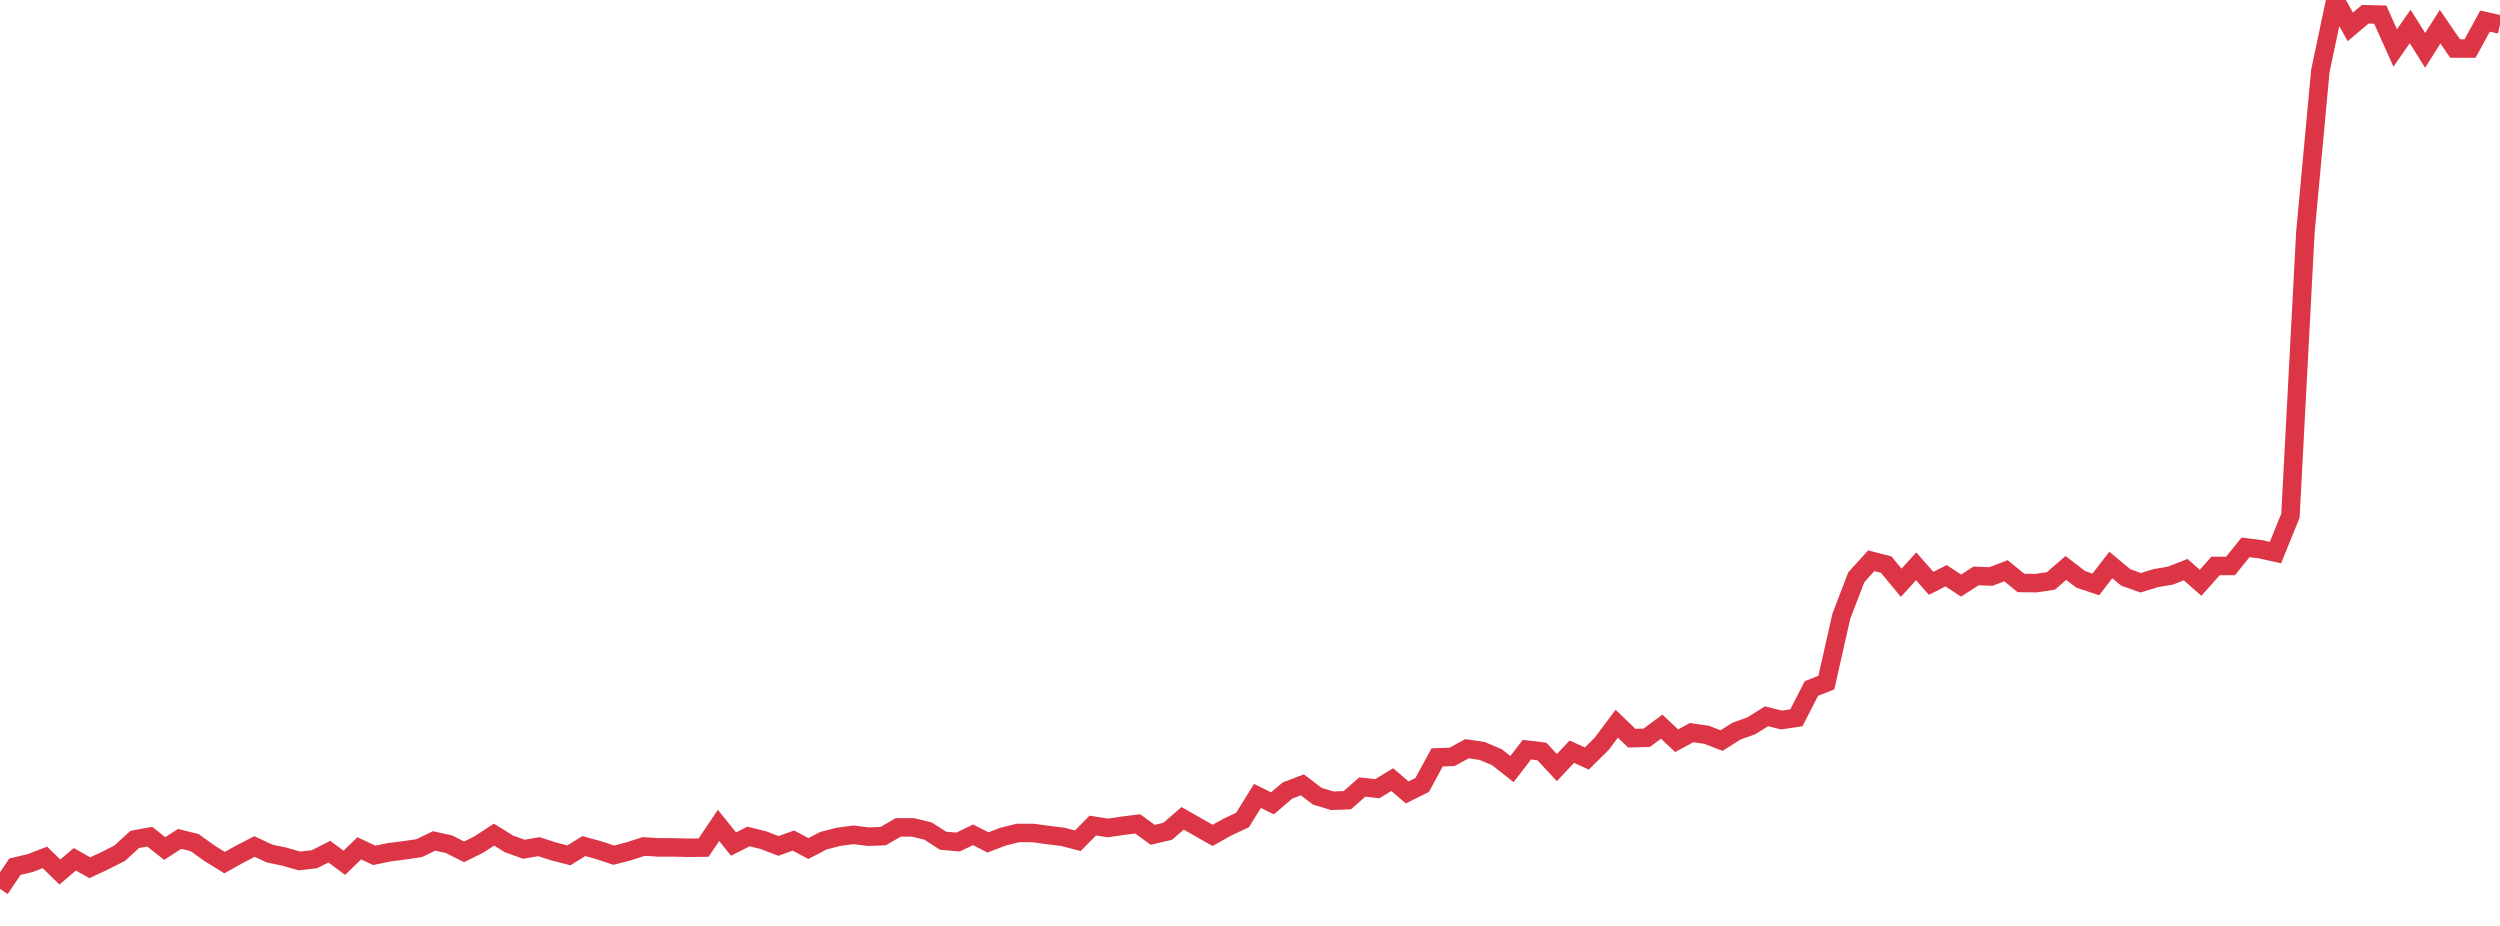 <?xml version="1.0" standalone="no"?>
<!DOCTYPE svg PUBLIC "-//W3C//DTD SVG 1.1//EN" "http://www.w3.org/Graphics/SVG/1.1/DTD/svg11.dtd">
<svg width="135" height="50" viewBox="0 0 135 50" preserveAspectRatio="none" class="sparkline" xmlns="http://www.w3.org/2000/svg"
xmlns:xlink="http://www.w3.org/1999/xlink"><path  class="sparkline--line" d="M 0 48 L 0 48 L 0.808 46.8 L 1.617 46.61 L 2.425 46.3 L 3.234 47.09 L 4.042 46.4 L 4.85 46.86 L 5.659 46.48 L 6.467 46.07 L 7.275 45.33 L 8.084 45.18 L 8.892 45.82 L 9.701 45.3 L 10.509 45.5 L 11.317 46.08 L 12.126 46.58 L 12.934 46.13 L 13.743 45.71 L 14.551 46.09 L 15.359 46.26 L 16.168 46.49 L 16.976 46.4 L 17.784 45.99 L 18.593 46.59 L 19.401 45.81 L 20.21 46.19 L 21.018 46.02 L 21.826 45.92 L 22.635 45.8 L 23.443 45.41 L 24.251 45.59 L 25.06 46 L 25.868 45.6 L 26.677 45.07 L 27.485 45.57 L 28.293 45.86 L 29.102 45.72 L 29.91 45.98 L 30.719 46.19 L 31.527 45.69 L 32.335 45.91 L 33.144 46.18 L 33.952 45.97 L 34.76 45.71 L 35.569 45.76 L 36.377 45.76 L 37.186 45.78 L 37.994 45.77 L 38.802 44.57 L 39.611 45.58 L 40.419 45.17 L 41.228 45.37 L 42.036 45.68 L 42.844 45.39 L 43.653 45.82 L 44.461 45.4 L 45.269 45.19 L 46.078 45.08 L 46.886 45.18 L 47.695 45.15 L 48.503 44.68 L 49.311 44.68 L 50.12 44.88 L 50.928 45.4 L 51.737 45.47 L 52.545 45.08 L 53.353 45.49 L 54.162 45.18 L 54.97 44.98 L 55.778 44.98 L 56.587 45.09 L 57.395 45.19 L 58.204 45.4 L 59.012 44.58 L 59.82 44.71 L 60.629 44.59 L 61.437 44.49 L 62.246 45.08 L 63.054 44.89 L 63.862 44.19 L 64.671 44.65 L 65.479 45.11 L 66.287 44.66 L 67.096 44.28 L 67.904 42.98 L 68.713 43.38 L 69.521 42.69 L 70.329 42.38 L 71.138 43 L 71.946 43.24 L 72.754 43.21 L 73.563 42.5 L 74.371 42.59 L 75.18 42.1 L 75.988 42.79 L 76.796 42.39 L 77.605 40.9 L 78.413 40.87 L 79.222 40.43 L 80.03 40.55 L 80.838 40.89 L 81.647 41.53 L 82.455 40.48 L 83.263 40.58 L 84.072 41.45 L 84.88 40.59 L 85.689 40.96 L 86.497 40.16 L 87.305 39.08 L 88.114 39.86 L 88.922 39.84 L 89.731 39.24 L 90.539 40 L 91.347 39.56 L 92.156 39.68 L 92.964 39.99 L 93.772 39.48 L 94.581 39.19 L 95.389 38.68 L 96.198 38.88 L 97.006 38.76 L 97.814 37.18 L 98.623 36.86 L 99.431 33.28 L 100.24 31.17 L 101.048 30.28 L 101.856 30.49 L 102.665 31.47 L 103.473 30.58 L 104.281 31.5 L 105.09 31.09 L 105.898 31.62 L 106.707 31.1 L 107.515 31.13 L 108.323 30.82 L 109.132 31.48 L 109.94 31.49 L 110.749 31.37 L 111.557 30.67 L 112.365 31.29 L 113.174 31.56 L 113.982 30.51 L 114.79 31.18 L 115.599 31.47 L 116.407 31.22 L 117.216 31.08 L 118.024 30.76 L 118.832 31.47 L 119.641 30.56 L 120.449 30.56 L 121.257 29.56 L 122.066 29.66 L 122.874 29.84 L 123.683 27.85 L 124.491 12.54 L 125.299 3.83 L 126.108 0 L 126.916 1.45 L 127.725 0.77 L 128.533 0.79 L 129.341 2.59 L 130.15 1.43 L 130.958 2.72 L 131.766 1.44 L 132.575 2.62 L 133.383 2.62 L 134.192 1.14 L 135 1.32" fill="none" stroke-width="1" stroke="#dc3545"></path></svg>